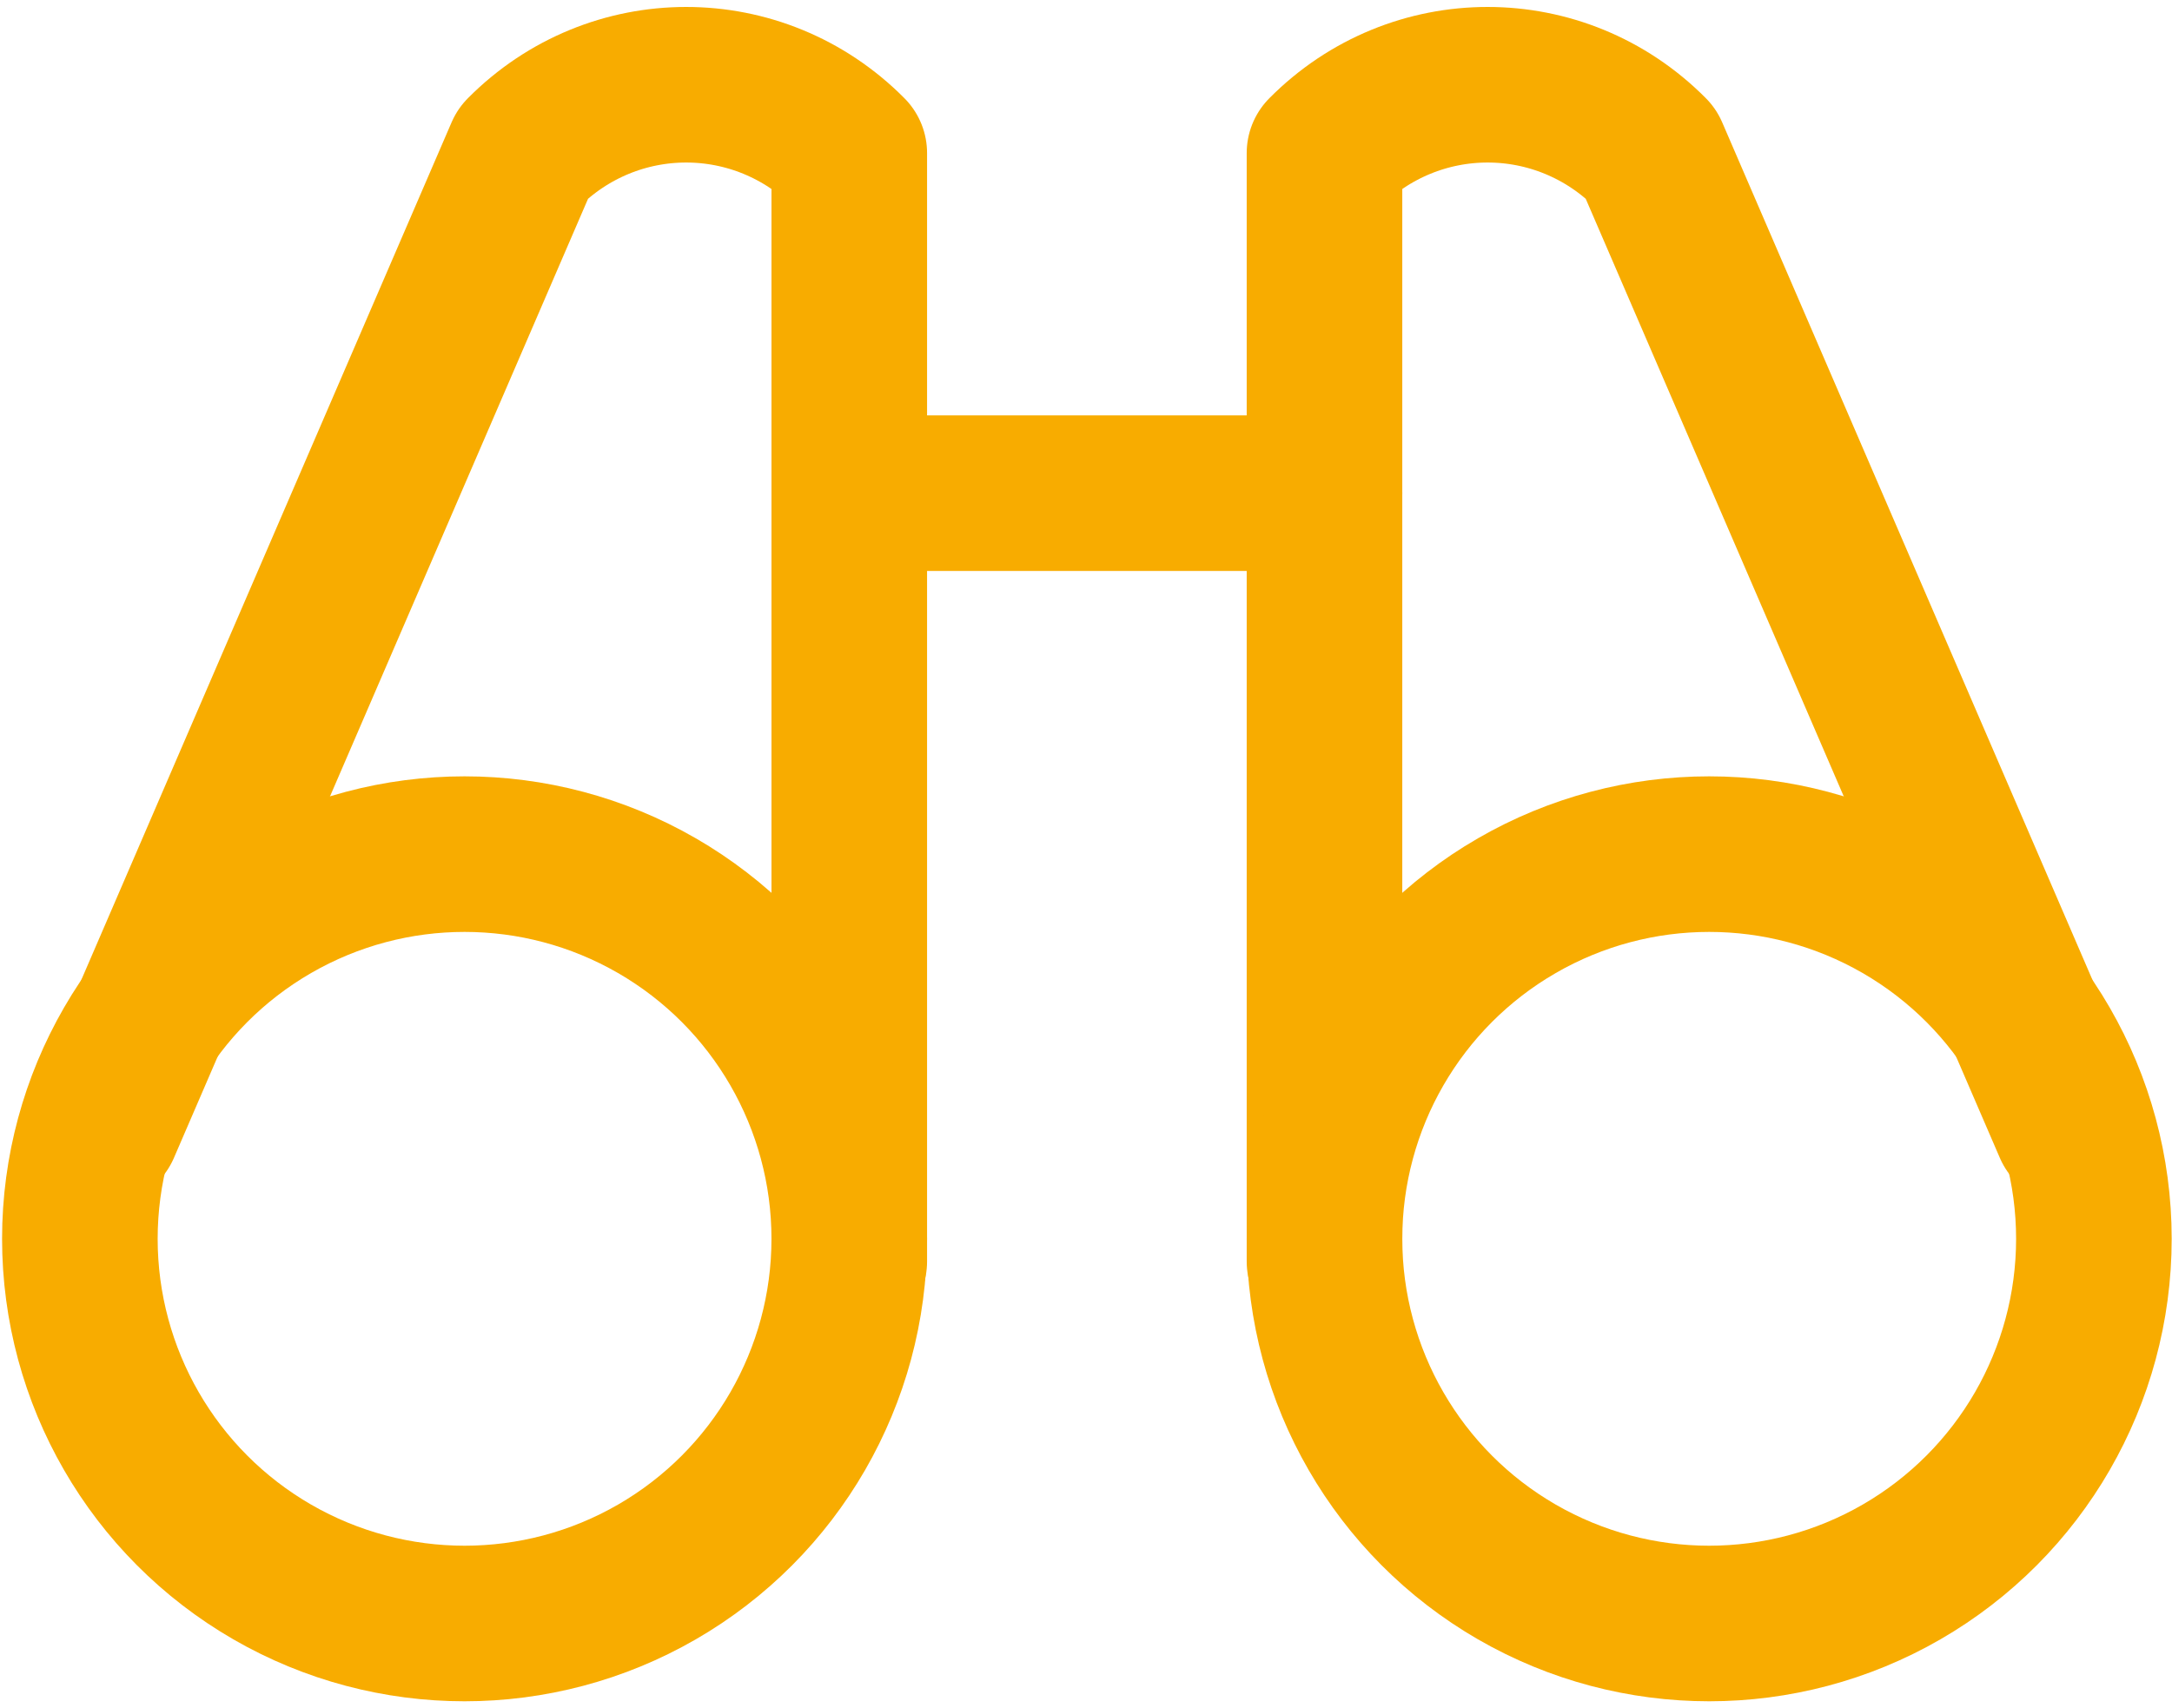 <?xml version="1.0" encoding="UTF-8"?>
<svg width="178px" height="140px" viewBox="0 0 178 140" version="1.1" xmlns="http://www.w3.org/2000/svg" xmlns:xlink="http://www.w3.org/1999/xlink">
    <title>9025327_binoculars_icon</title>
    <g id="Design" stroke="none" stroke-width="1" fill="none" fill-rule="evenodd" stroke-linecap="round" stroke-linejoin="round">
        <g id="Design/Inscription--part" transform="translate(-1388, -769)" stroke="#F8AC00" stroke-width="12.75">
            <g id="Group" transform="translate(1266, 775.945)">
                <g id="9025327_binoculars_icon" transform="translate(128.545, -0)">
                    <line x1="63.055" y1="33.475" x2="102" y2="33.475" id="Path"></line>
                    <path d="M163.2,85.424 L128.736,5.601 C121.33,-1.867 109.406,-1.867 102,5.601 L102,96.436" id="Path"></path>
                    <path d="M63.055,96.436 L63.055,5.601 C55.649,-1.867 43.725,-1.867 36.319,5.601 L1.855,85.424" id="Path"></path>
                    <circle id="Oval" cx="31.527" cy="94.582" r="31.527"></circle>
                    <circle id="Oval" cx="133.527" cy="94.582" r="31.527"></circle>
                </g>
            </g>
        </g>
    </g>
</svg>
